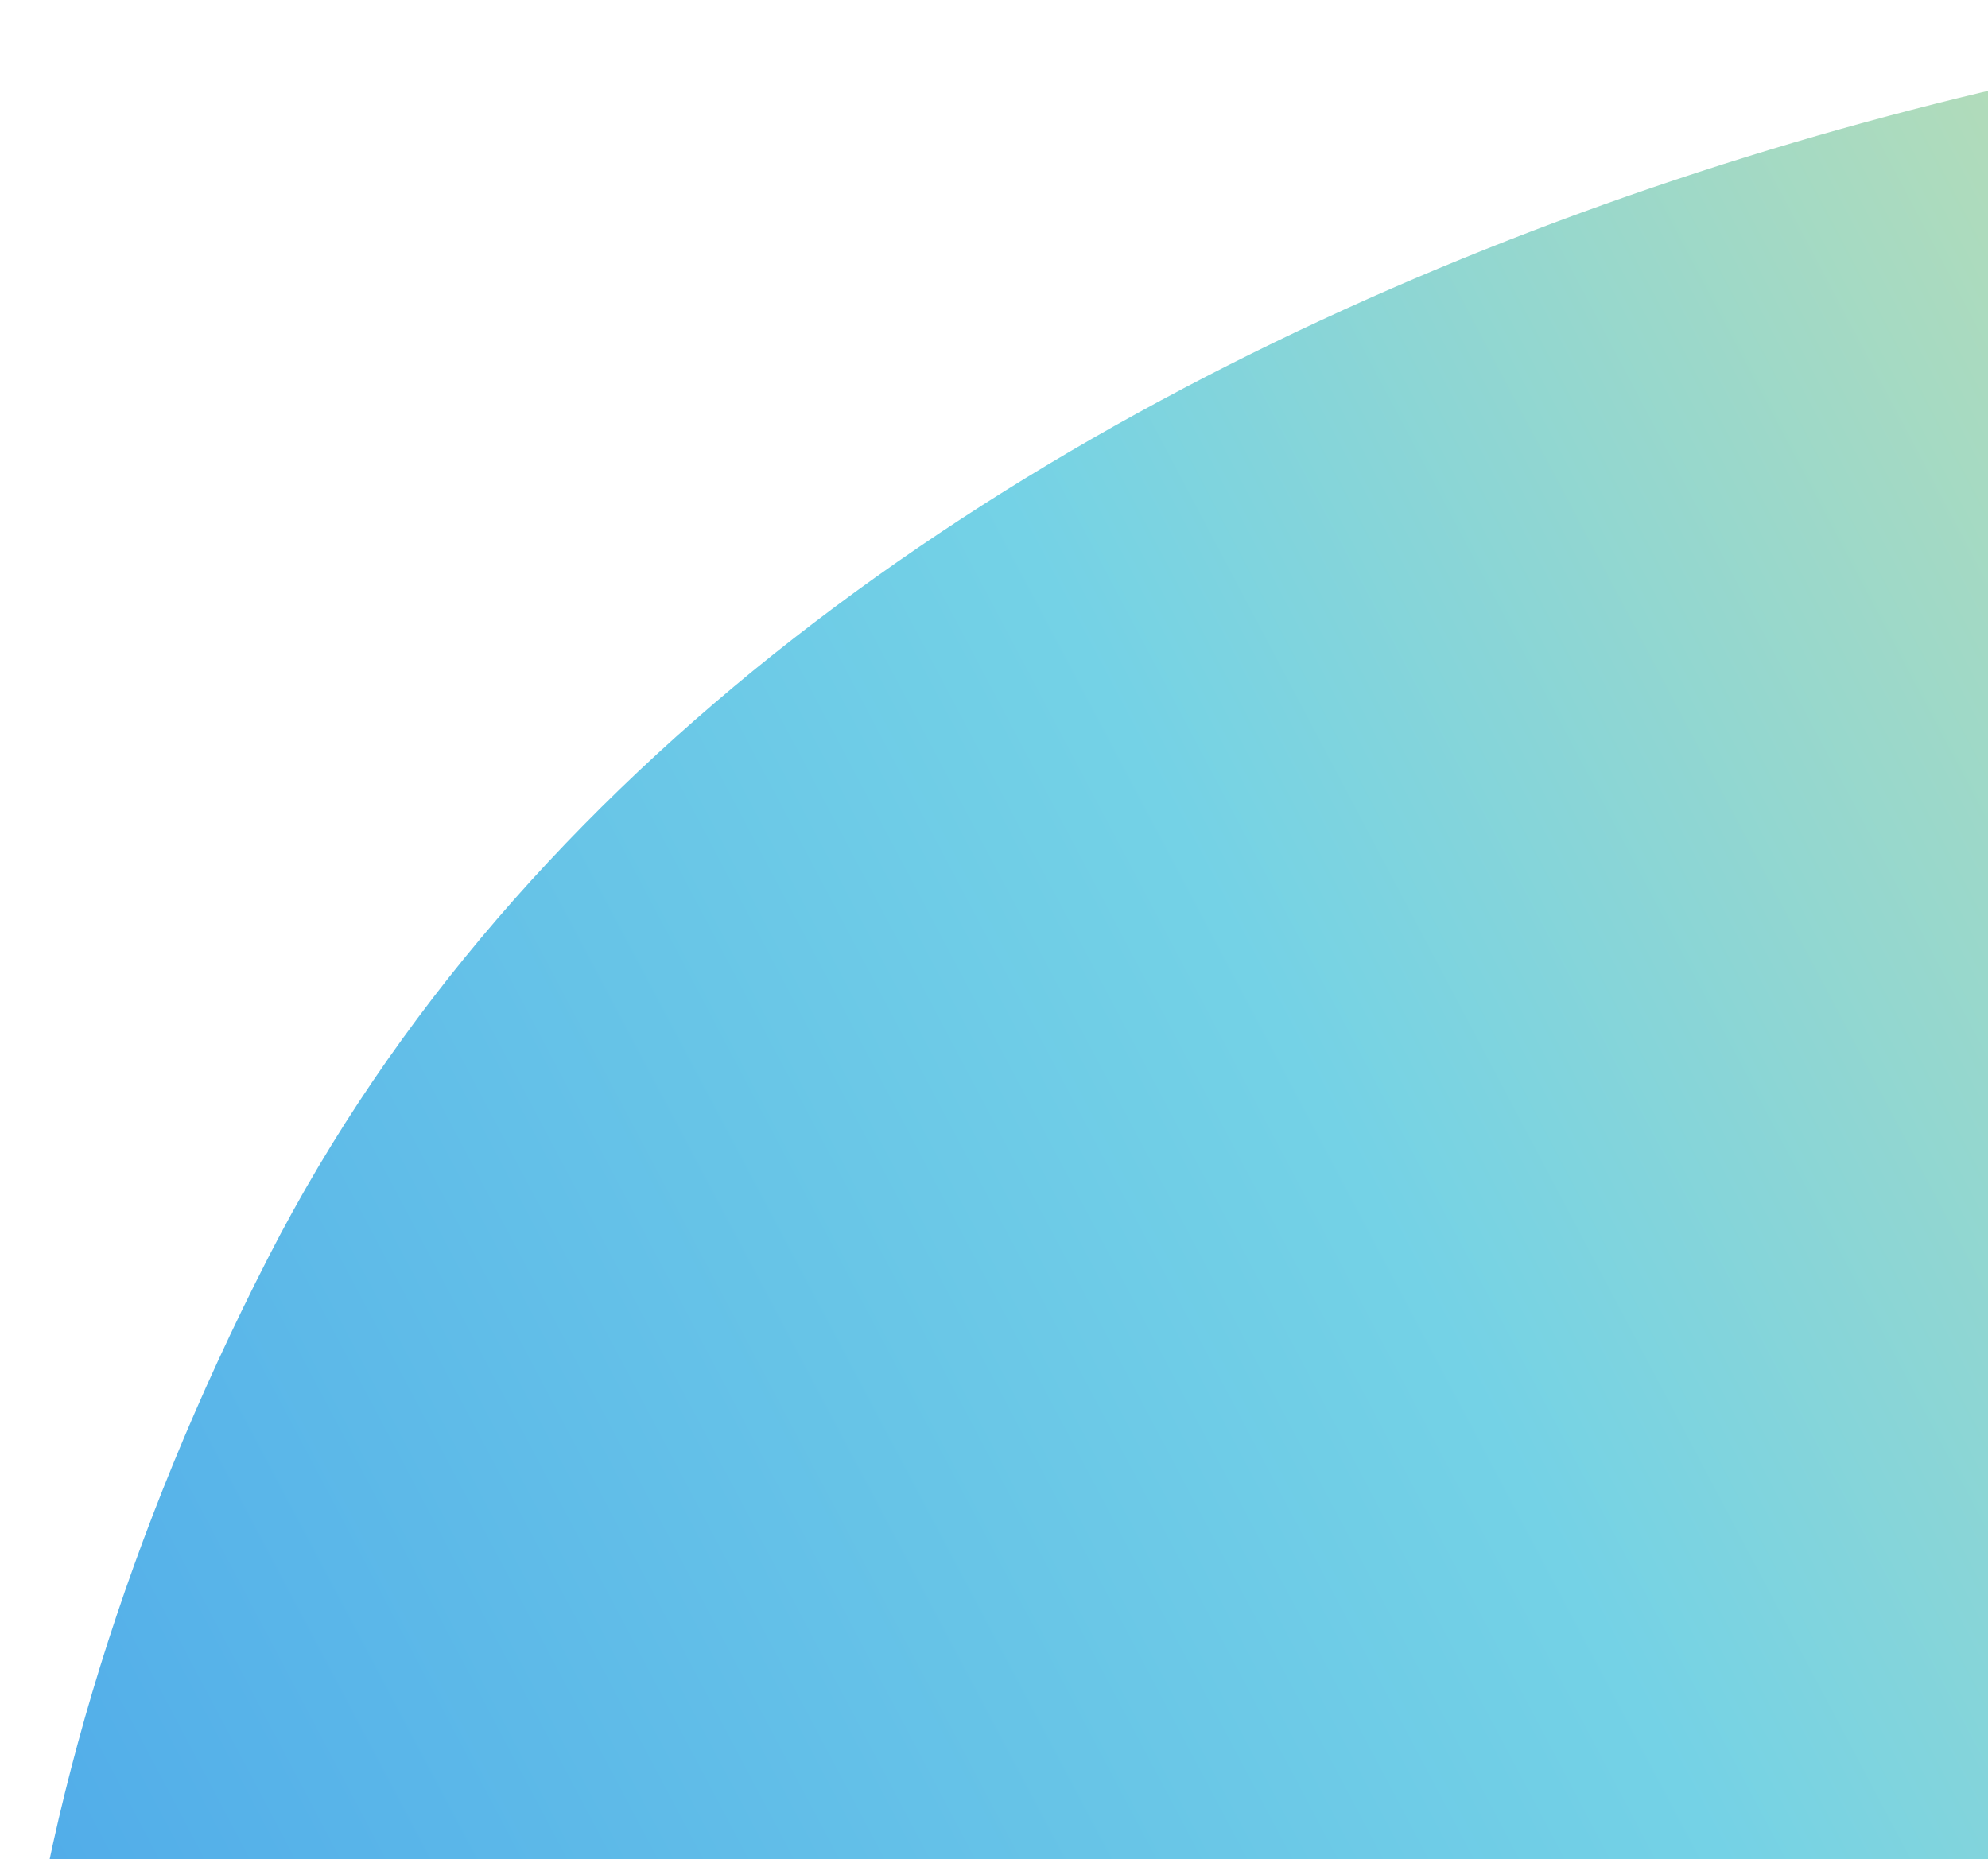 <svg width="201" height="188" viewBox="0 0 201 188" fill="none" xmlns="http://www.w3.org/2000/svg">
<path d="M120.788 390.058C184.284 415.266 227.722 385.643 322.045 401.172C416.369 416.701 434.314 426.289 539.711 371.512C645.109 316.735 648.091 184.607 616.597 101.084C589.994 30.534 398.705 11.652 292.141 1.133L290.154 0.937C223.141 -5.68 77.992 27.672 27.106 127.182C-29.783 238.433 6.517 344.693 120.788 390.058Z" fill="url(#paint0_linear_899_3392)"/>
<defs>
<linearGradient id="paint0_linear_899_3392" x1="61.202" y1="338.503" x2="350.149" y2="185.92" gradientUnits="userSpaceOnUse">
<stop stop-color="#4DA8EA"/>
<stop offset="0.521" stop-color="#74D2E6"/>
<stop offset="1" stop-color="#CDE0A6"/>
</linearGradient>
</defs>
</svg>
